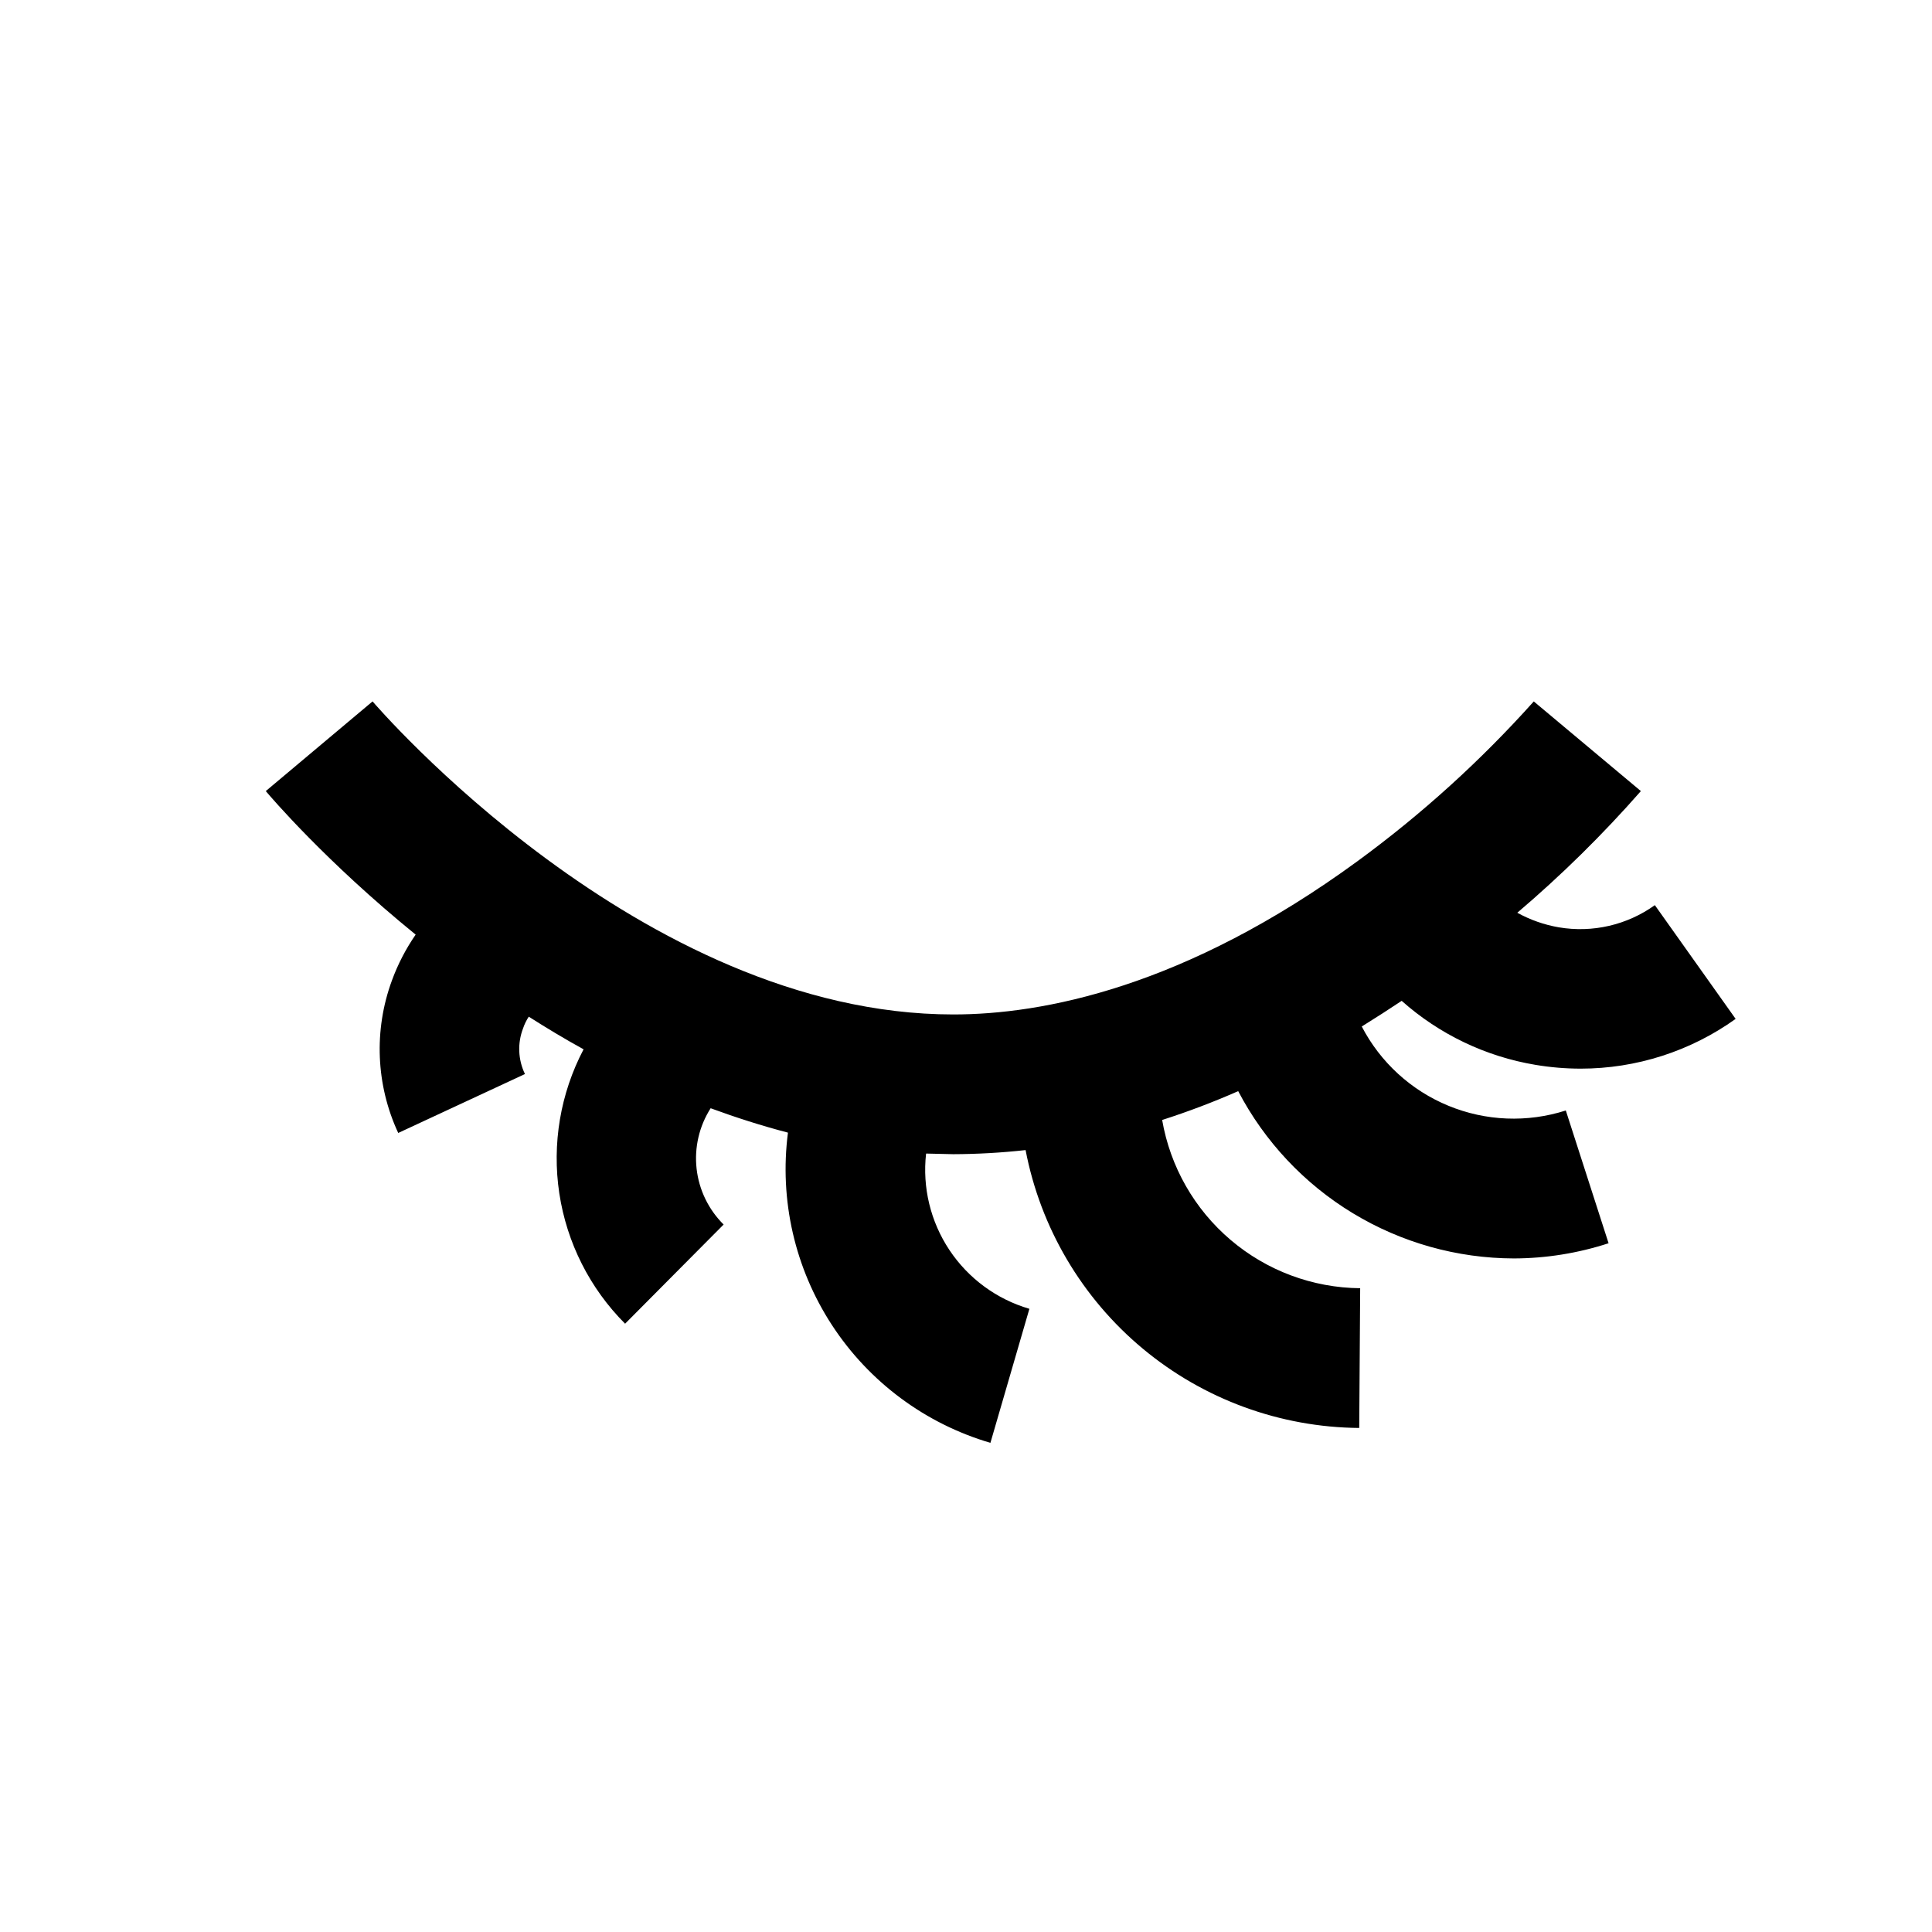 <?xml version="1.0" encoding="UTF-8"?>
<!-- Uploaded to: ICON Repo, www.iconrepo.com, Generator: ICON Repo Mixer Tools -->
<svg fill="#000000" width="800px" height="800px" version="1.1" viewBox="144 144 512 512" xmlns="http://www.w3.org/2000/svg">
 <path d="m557.1 389.75c-3.856-0.664-7.574-1.969-11-3.863 11.688-9.938 22.633-20.715 32.75-32.242l-28.383-23.762c-14.043 15.695-29.691 29.879-46.684 42.316-45.93 33.586-83.633 40.641-107.14 40.641-82.875 0-153.24-82.203-153.91-82.961l-28.297 23.766c1.344 1.594 15.953 18.727 39.719 38.039h-0.004c-2.606 3.773-4.723 7.863-6.297 12.172-4.836 13.152-4.231 27.688 1.68 40.391l33.586-15.617c-1.832-3.789-2.016-8.168-0.504-12.094 0.367-1.094 0.875-2.141 1.512-3.106 4.617 2.938 9.488 5.879 14.527 8.648-6.156 11.711-8.41 25.082-6.434 38.164 1.98 13.082 8.086 25.188 17.434 34.551l26.113-26.281c-4.008-3.969-6.535-9.191-7.164-14.801-0.625-5.606 0.688-11.258 3.723-16.016 6.633 2.434 13.434 4.617 20.488 6.465-2.309 17.848 1.828 35.934 11.664 51.004 9.836 15.066 24.727 26.133 41.992 31.203l10.328-35.52c-8.68-2.535-16.184-8.051-21.191-15.578-5.008-7.527-7.199-16.582-6.184-25.566l7.223 0.168c6.394-0.023 12.785-0.387 19.145-1.09 3.957 20.602 14.93 39.195 31.051 52.621 16.117 13.426 36.391 20.852 57.367 21.02l0.25-37.031c-12.582-0.113-24.727-4.637-34.316-12.785-9.594-8.145-16.02-19.402-18.16-31.801 6.844-2.199 13.57-4.746 20.152-7.644 6.984 13.344 17.48 24.523 30.355 32.336s27.637 11.961 42.695 12c8.527-0.023 17-1.383 25.105-4.027l-11.336-35.184c-10.188 3.266-21.207 2.828-31.102-1.246-9.898-4.07-18.035-11.512-22.973-21.008 3.695-2.297 7.223-4.562 10.578-6.801 9.98 8.875 22.266 14.758 35.438 16.961 3.969 0.668 7.984 1.004 12.008 1.008 14.727 0 29.086-4.609 41.059-13.184l-21.41-30.145c-7.359 5.277-16.52 7.394-25.445 5.879z"/>
</svg>